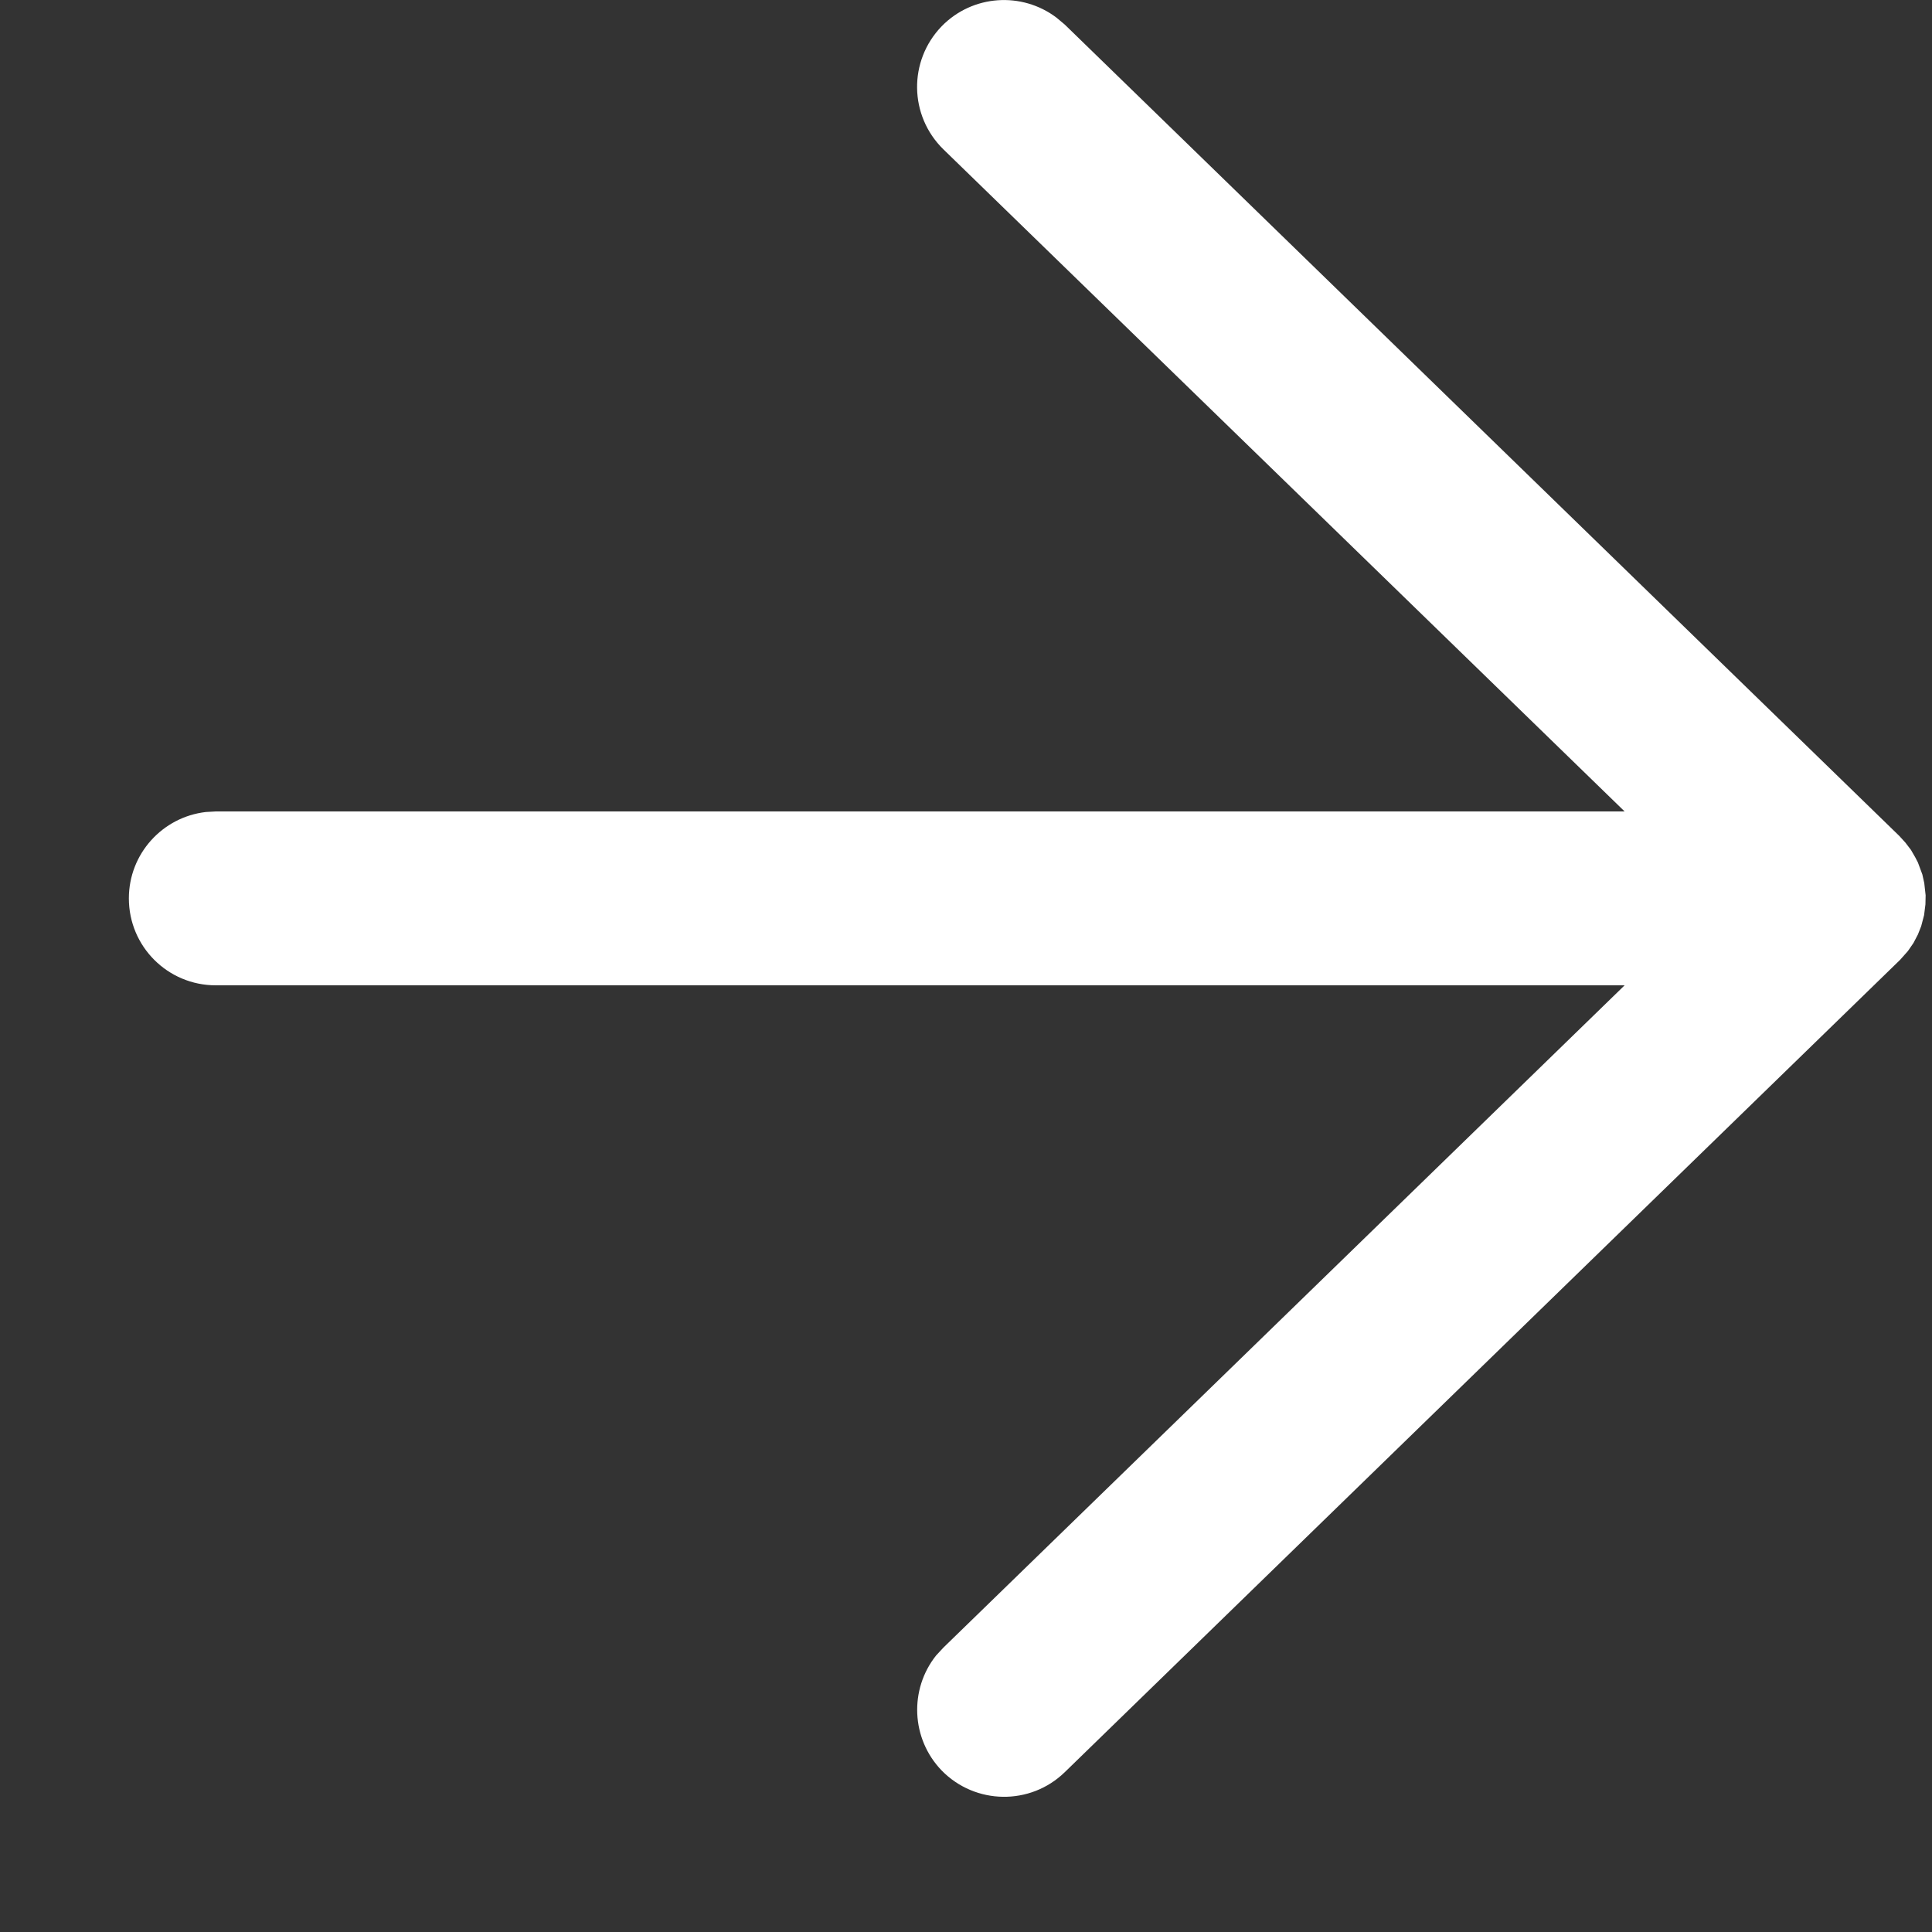 <?xml version="1.0" encoding="UTF-8"?>
<svg width="10px" height="10px" viewBox="0 0 10 10" version="1.1" xmlns="http://www.w3.org/2000/svg" xmlns:xlink="http://www.w3.org/1999/xlink">
    <rect x="0" y="0" width="10" height="10" fill="#333333" stroke="none"/>
    <!-- Generator: Sketch 60.1 (88133) - https://sketch.com -->
    <title>Arrow-right</title>
    <desc>Created with Sketch.</desc>
    <g id="Page-1" stroke="none" stroke-width="1" fill="none" fill-rule="evenodd">
        <g id="Artboard" transform="translate(-146, -166)" fill="#FFFFFF" fill-rule="nonzero">
            <path d="M151.511,166.127 L155.831,170.327 L155.862,170.361 L155.891,170.399 L155.913,170.437 L155.927,170.464 L155.95,170.526 L155.96,170.571 L155.967,170.634 L155.966,170.681 L155.959,170.737 L155.944,170.794 L155.927,170.837 L155.904,170.881 L155.875,170.923 L155.835,170.968 L151.511,175.173 C151.333,175.346 151.048,175.342 150.874,175.164 C150.715,174.999 150.706,174.744 150.845,174.569 L150.883,174.528 L154.409,171.1 L147.117,171.1 C146.868,171.1 146.667,170.899 146.667,170.65 C146.667,170.419 146.841,170.229 147.065,170.203 L147.117,170.2 L154.409,170.2 L150.883,166.773 C150.705,166.599 150.701,166.315 150.874,166.136 C151.034,165.972 151.289,165.956 151.468,166.091 L151.511,166.127 Z" id="Arrow-right"></path>
        </g>
    </g>
</svg>